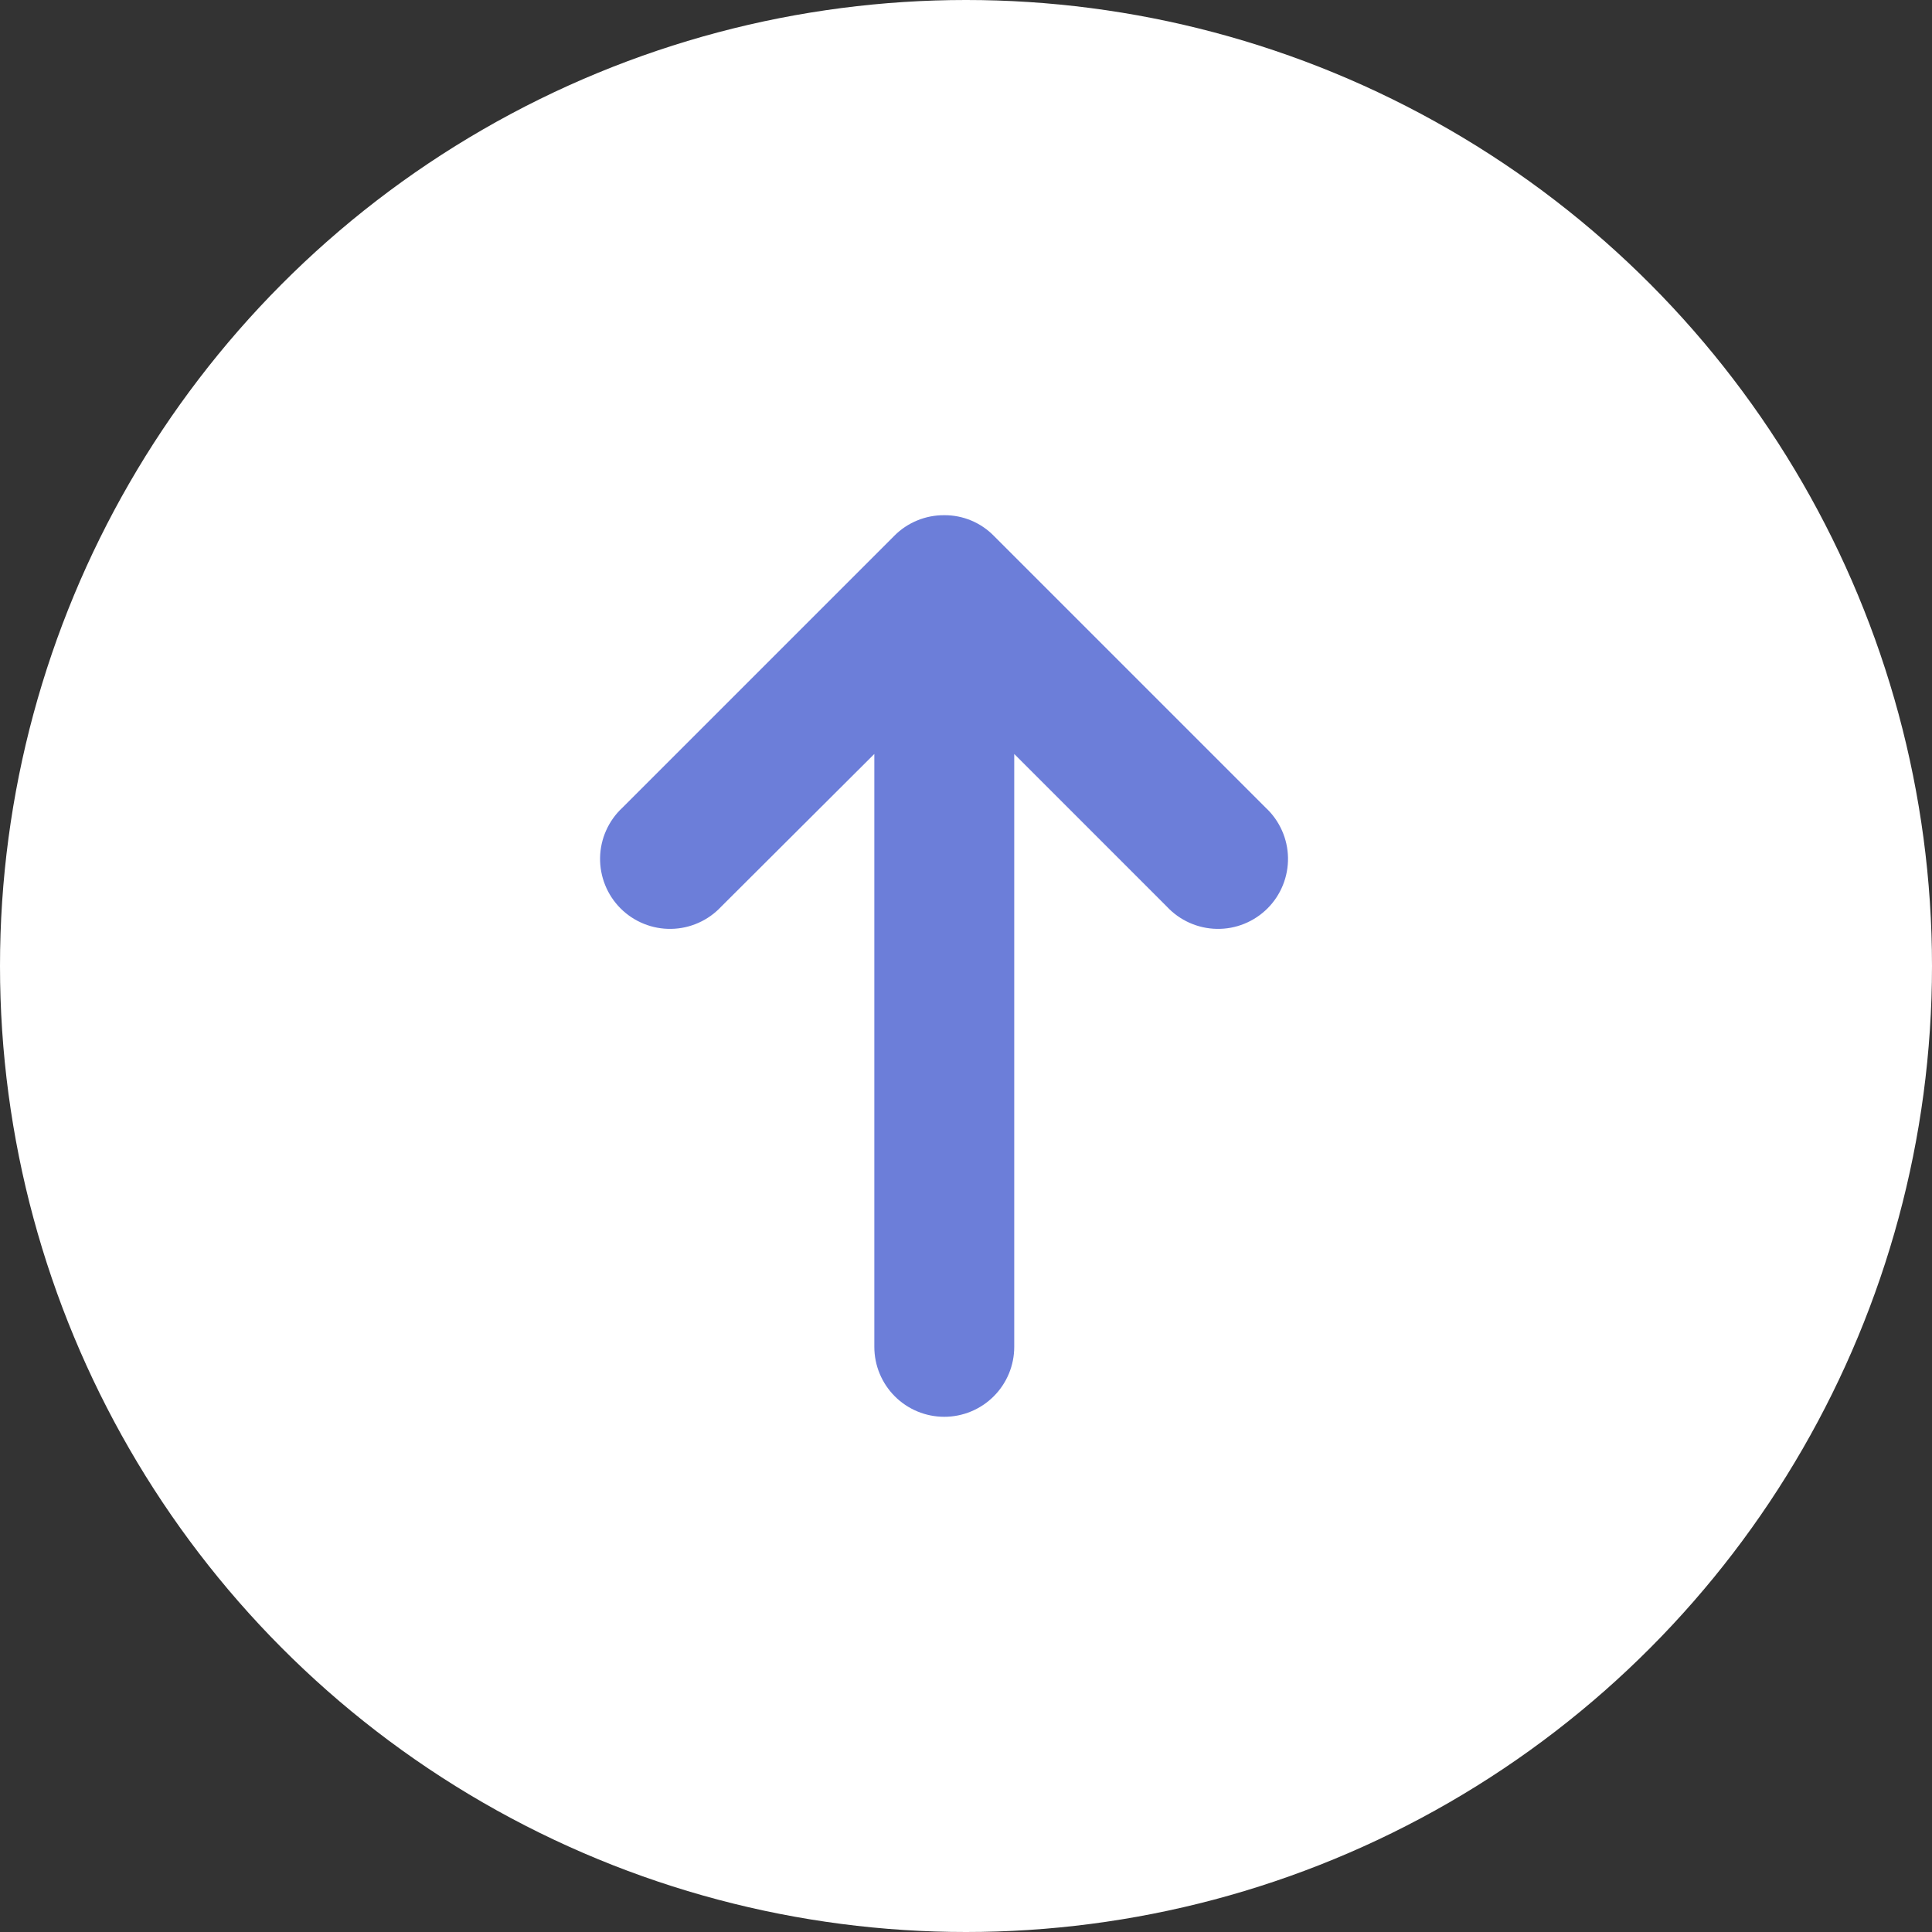 <?xml version="1.0" encoding="UTF-8"?> <svg xmlns="http://www.w3.org/2000/svg" width="60" height="60" viewBox="0 0 60 60" fill="none"><rect x="0" y="0" width="60" height="60" fill="#333333" stroke="none"/><circle cx="30" cy="30" r="30" fill="white"></circle><path d="M31.498 41.828V23.415L36.238 28.156C36.437 28.369 36.677 28.541 36.943 28.659C37.21 28.778 37.498 28.842 37.789 28.847C38.081 28.852 38.371 28.799 38.641 28.689C38.912 28.58 39.157 28.417 39.364 28.211C39.57 28.005 39.733 27.759 39.842 27.488C39.951 27.218 40.005 26.928 40 26.637C39.995 26.345 39.931 26.057 39.812 25.791C39.693 25.524 39.522 25.284 39.309 25.086L30.875 16.652C30.674 16.444 30.433 16.279 30.167 16.167C29.9 16.055 29.614 15.998 29.325 16C29.037 15.998 28.752 16.053 28.486 16.163C28.22 16.272 27.978 16.433 27.776 16.637L19.327 25.086C19.114 25.284 18.943 25.524 18.824 25.791C18.705 26.057 18.641 26.345 18.636 26.637C18.631 26.928 18.685 27.218 18.794 27.488C18.903 27.759 19.066 28.005 19.272 28.211C19.478 28.417 19.724 28.58 19.995 28.689C20.265 28.799 20.555 28.852 20.846 28.847C21.138 28.842 21.426 28.778 21.692 28.659C21.959 28.541 22.199 28.369 22.398 28.156L27.153 23.415V41.828C27.153 42.404 27.382 42.956 27.789 43.364C28.196 43.771 28.749 44 29.325 44C29.901 44 30.454 43.771 30.861 43.364C31.269 42.956 31.498 42.404 31.498 41.828Z" fill="#6C7ED9"></path></svg> 